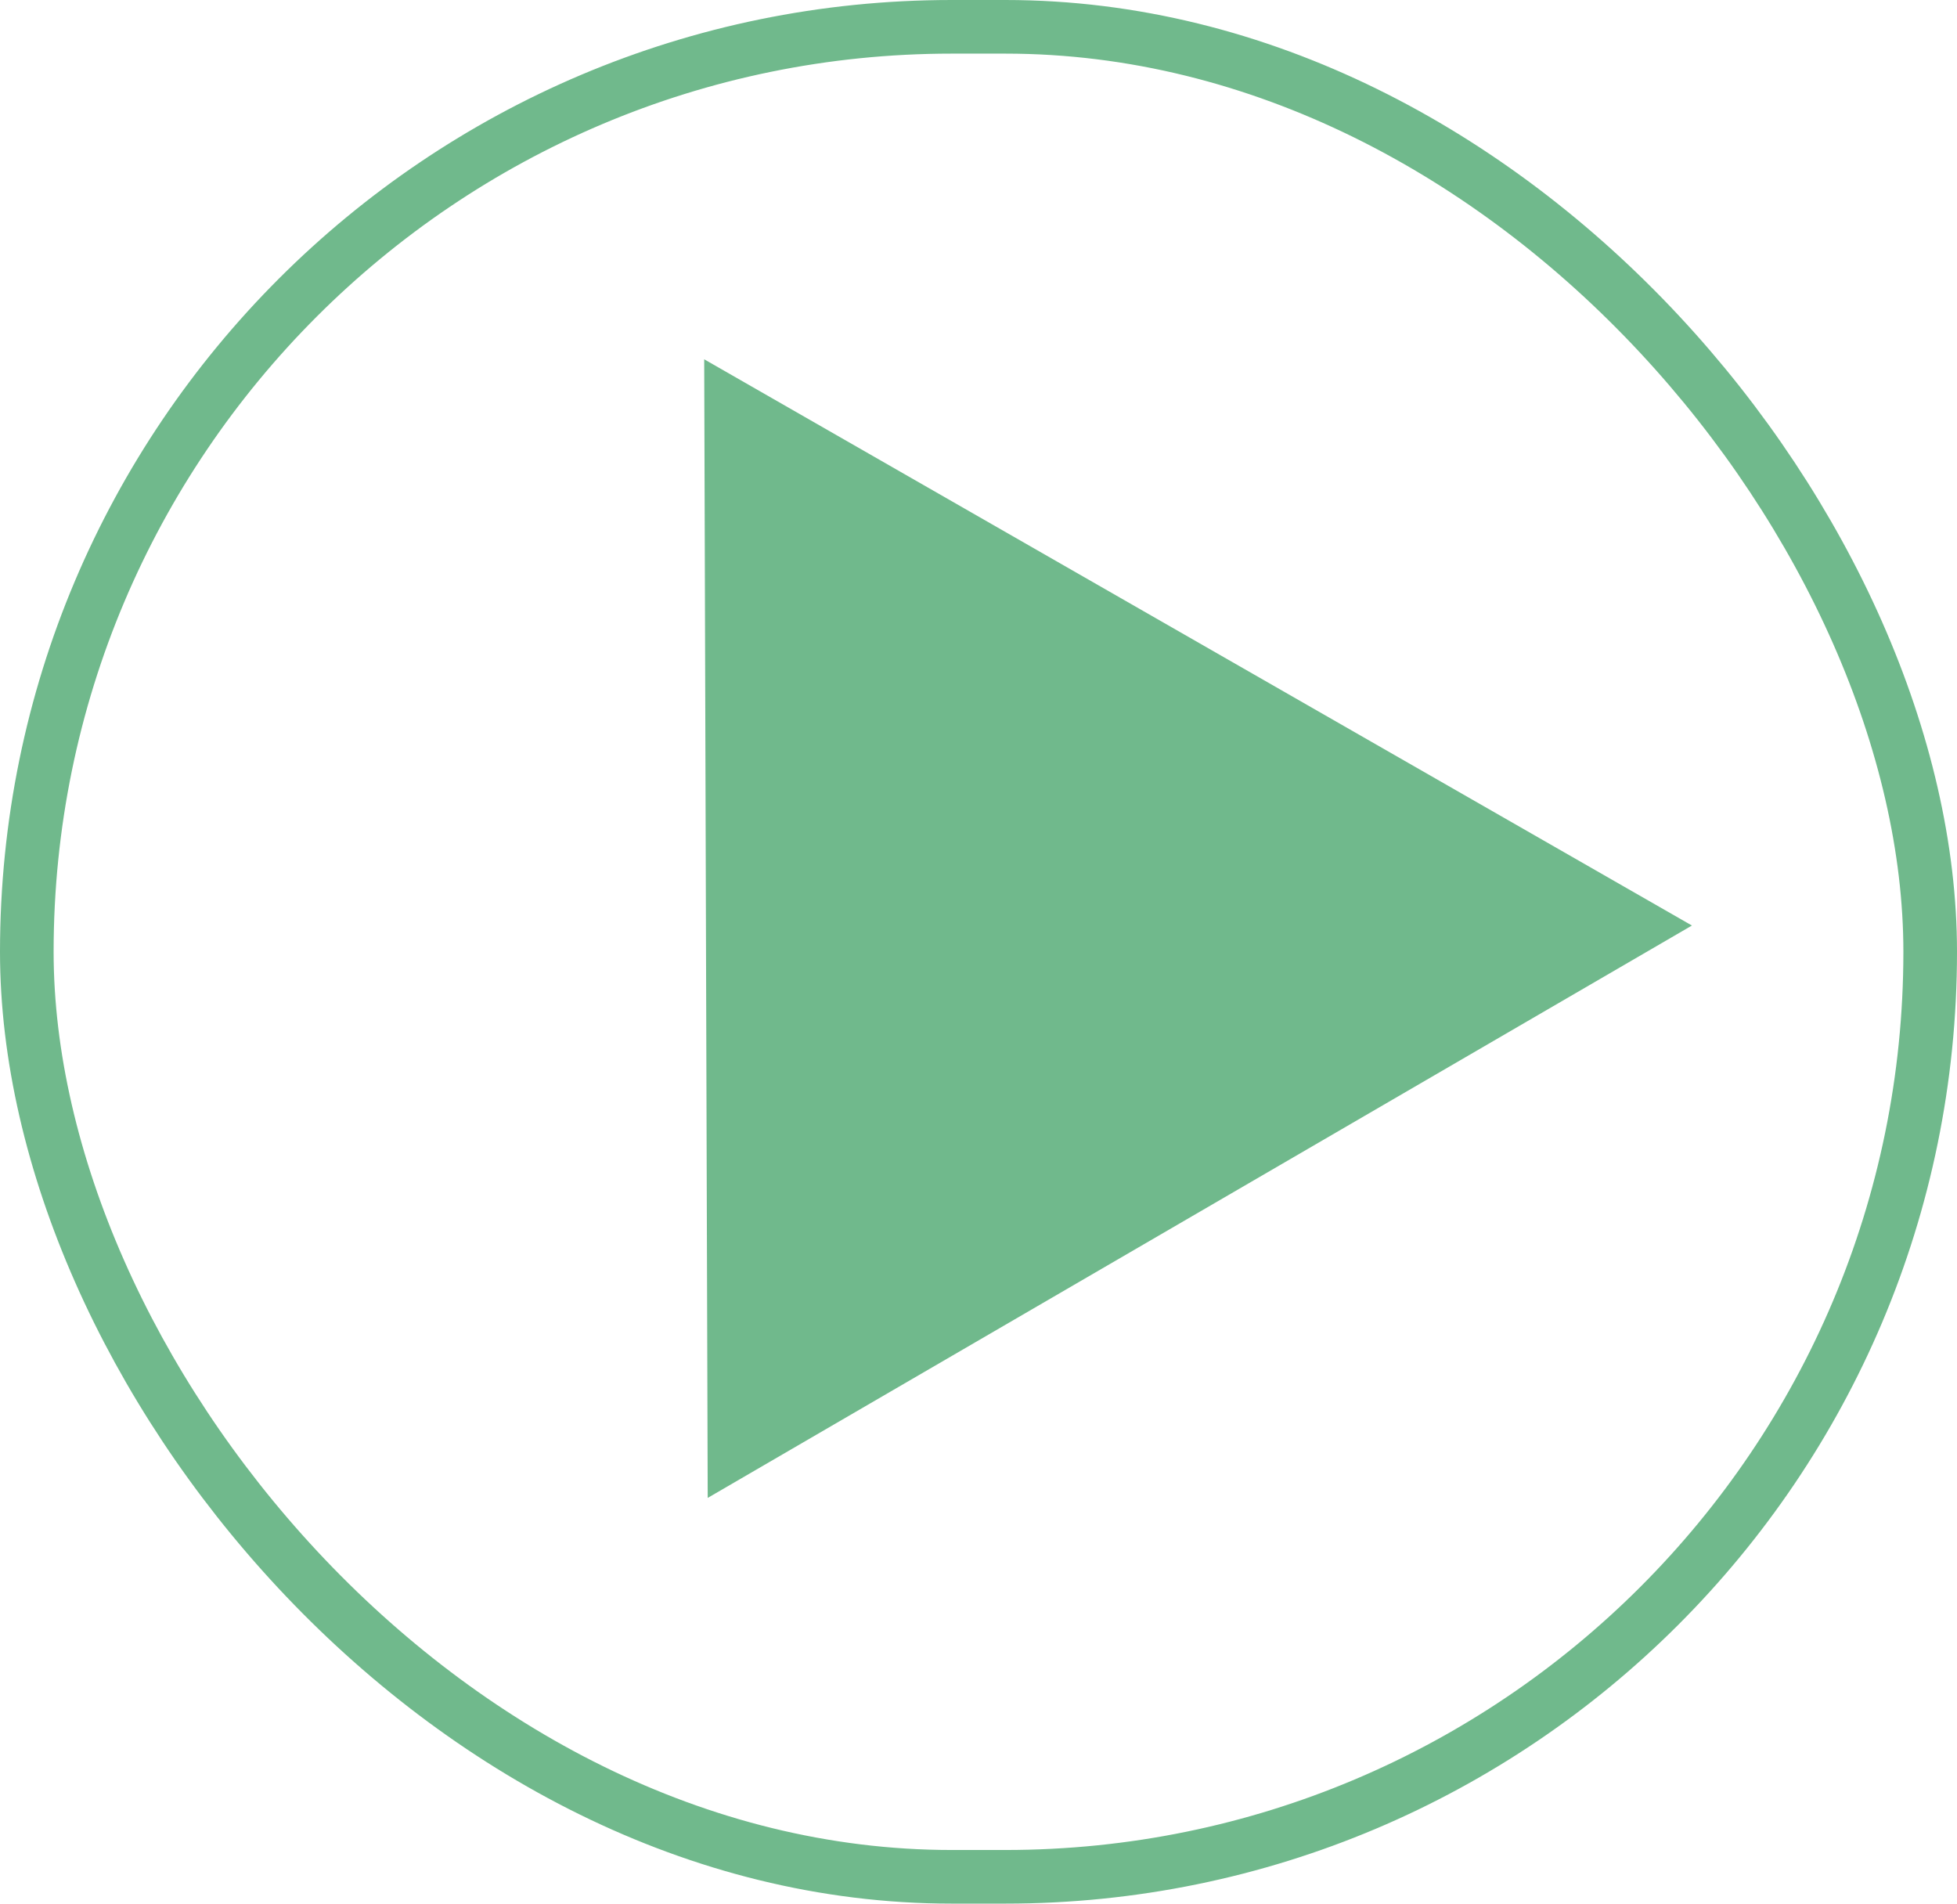 <?xml version="1.0" encoding="UTF-8"?> <svg xmlns="http://www.w3.org/2000/svg" width="73" height="71" viewBox="0 0 73 71" fill="none"><rect x="1" y="1" width="71" height="69" rx="34.5" stroke="#70B98C" stroke-width="2"></rect><path d="M63.112 34.52L26.268 13.401L26.399 55.868L63.112 34.52Z" fill="#70B98C"></path></svg> 